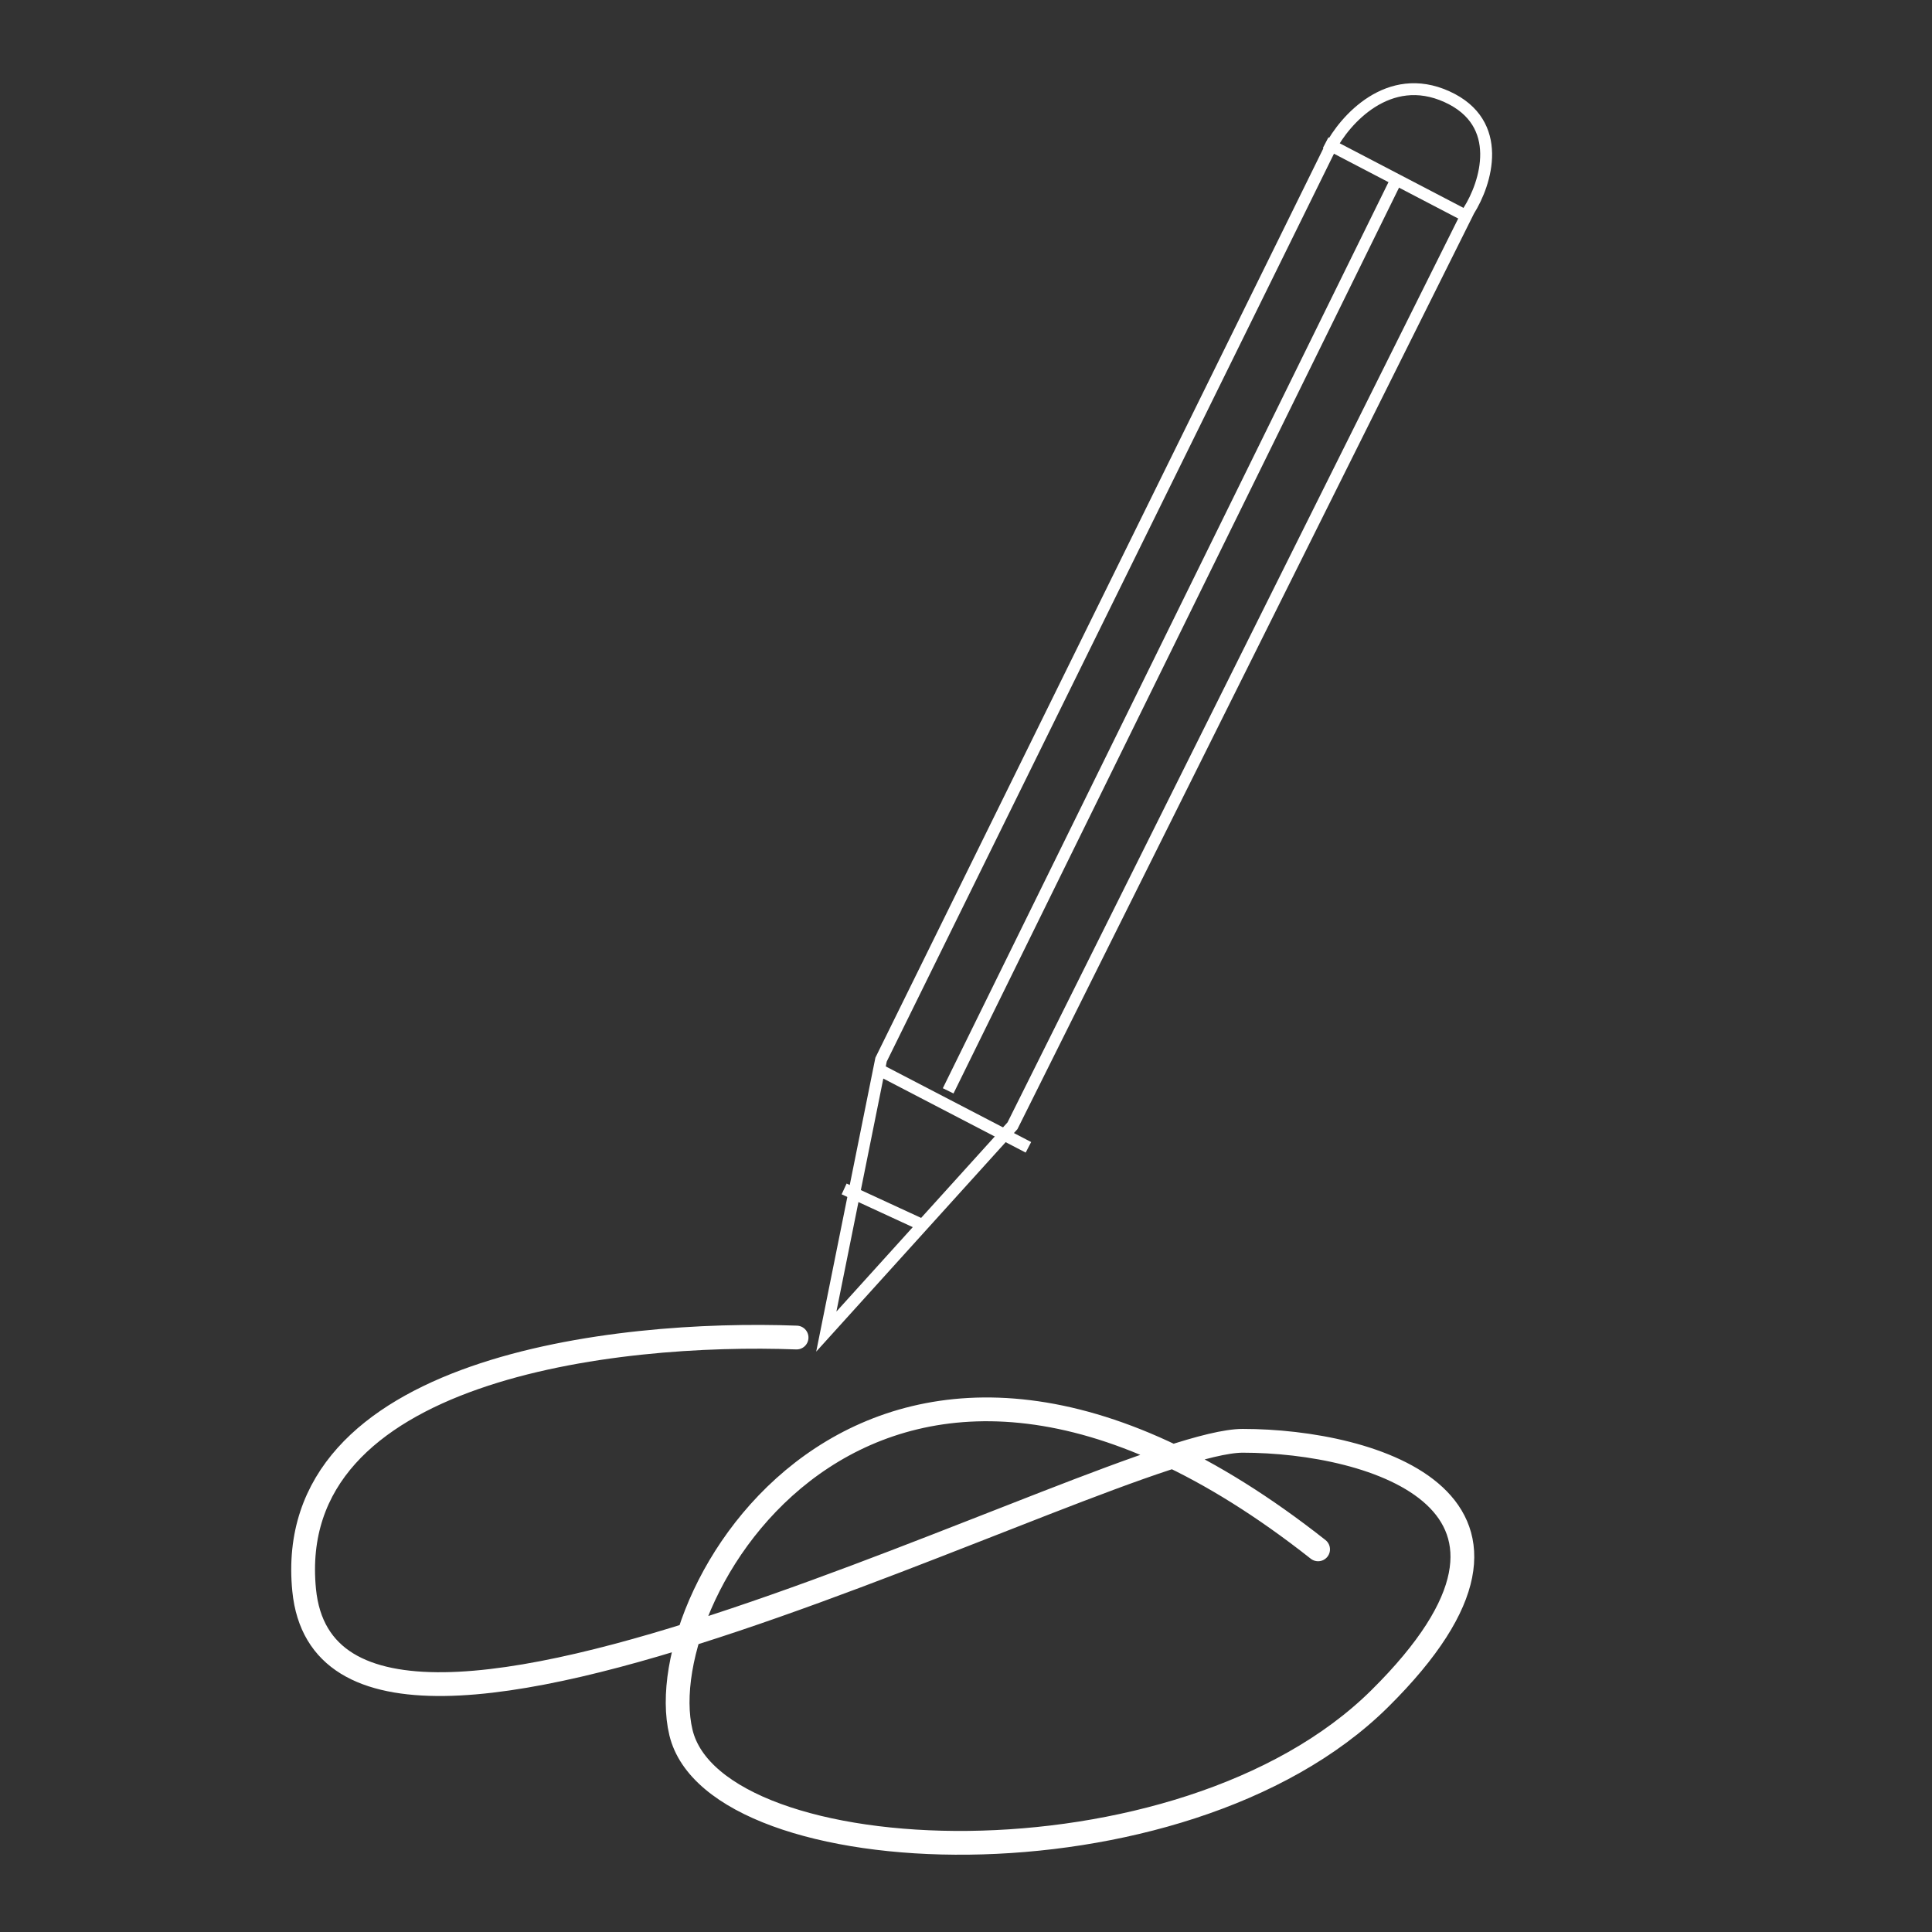 <svg xmlns="http://www.w3.org/2000/svg" width="325" height="325" viewBox="0 0 325 325" fill="none"><rect x="0" y="0" width="325" height="325" fill="#333333" stroke="none"/><path d="M134 225.001C103.651 223.859 47.475 230.047 51.163 267.481C55.773 314.273 187.154 242.372 209.052 242.372C230.949 242.372 265.523 252.643 232.101 285.74C198.679 318.837 120.311 315.412 114.548 291.446C108.786 267.481 147.97 202.428 221.729 260.632" stroke="white" stroke-width="4" stroke-linecap="round"></path><path d="M148.212 178.249L223.746 24.92C226.202 20.18 233.572 11.813 243.397 16.264C253.223 20.716 249.948 30.896 247.082 35.43L170.319 189.377L139 224L148.212 178.249Z" stroke="white" stroke-width="2"></path><path d="M223 24L246 36" stroke="white" stroke-width="2"></path><path d="M142 200L155 206" stroke="white" stroke-width="2"></path><path d="M148 180L173 193" stroke="white" stroke-width="2"></path><path d="M159.5 183.5L235 30" stroke="white" stroke-width="2"></path></svg>
